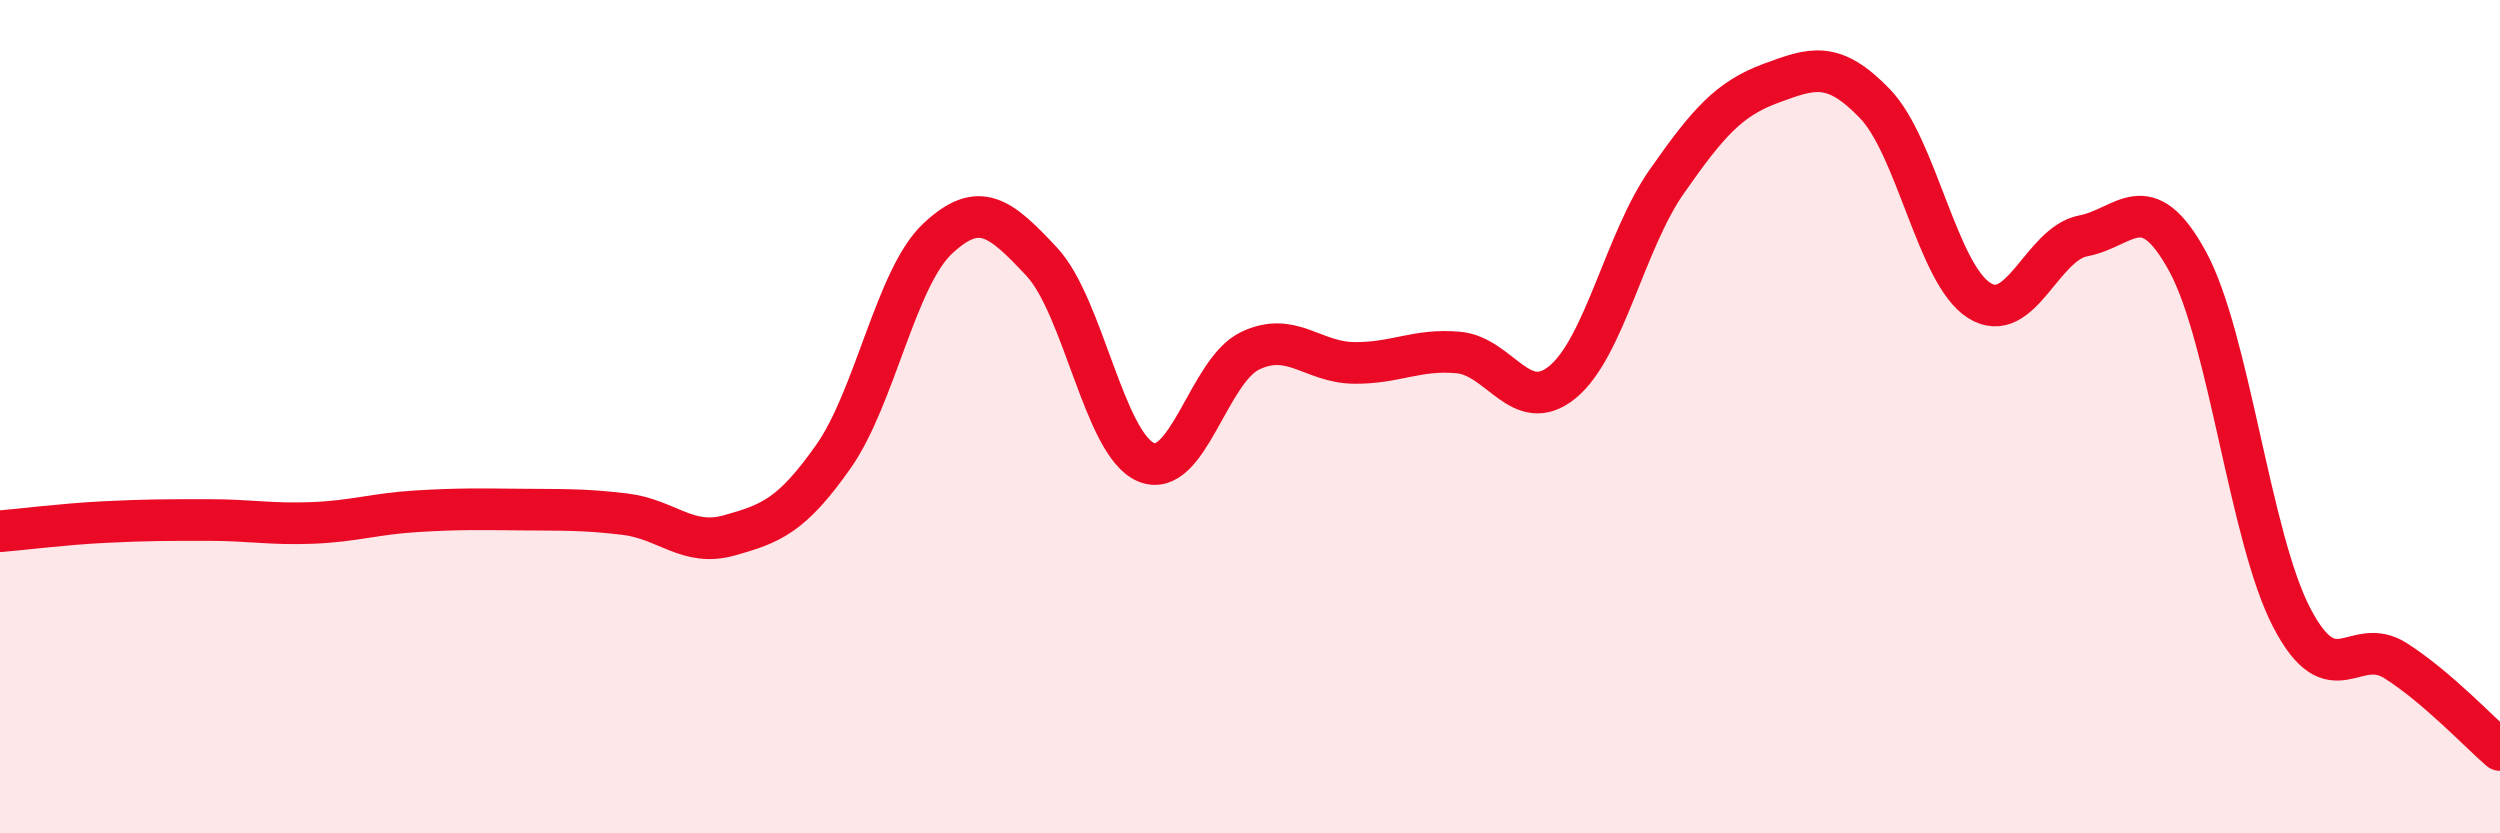 
    <svg width="60" height="20" viewBox="0 0 60 20" xmlns="http://www.w3.org/2000/svg">
      <path
        d="M 0,12.75 C 0.5,12.71 1.5,12.58 2.5,12.53 C 3.5,12.48 4,12.48 5,12.48 C 6,12.48 6.5,12.59 7.5,12.55 C 8.5,12.51 9,12.33 10,12.27 C 11,12.21 11.5,12.22 12.5,12.23 C 13.5,12.24 14,12.22 15,12.34 C 16,12.46 16.5,13.13 17.5,12.85 C 18.5,12.57 19,12.38 20,10.96 C 21,9.54 21.5,6.67 22.5,5.73 C 23.5,4.79 24,5.21 25,6.28 C 26,7.35 26.5,10.66 27.5,11.09 C 28.5,11.52 29,8.9 30,8.42 C 31,7.94 31.5,8.7 32.5,8.71 C 33.5,8.72 34,8.37 35,8.46 C 36,8.55 36.5,9.99 37.5,9.17 C 38.5,8.35 39,5.79 40,4.36 C 41,2.93 41.5,2.37 42.5,2 C 43.5,1.63 44,1.45 45,2.49 C 46,3.53 46.5,6.58 47.5,7.21 C 48.5,7.84 49,5.85 50,5.66 C 51,5.47 51.5,4.44 52.5,6.27 C 53.5,8.1 54,12.9 55,14.82 C 56,16.74 56.5,15.22 57.5,15.86 C 58.5,16.5 59.5,17.57 60,18L60 20L0 20Z"
        fill="#EB0A25"
        opacity="0.1"
        stroke-linecap="round"
        stroke-linejoin="round"
      />
      <path
        d="M 0,12.75 C 0.5,12.71 1.5,12.58 2.5,12.53 C 3.5,12.48 4,12.48 5,12.48 C 6,12.48 6.5,12.59 7.5,12.55 C 8.5,12.51 9,12.33 10,12.27 C 11,12.21 11.5,12.22 12.5,12.23 C 13.5,12.24 14,12.22 15,12.34 C 16,12.46 16.5,13.13 17.5,12.85 C 18.5,12.57 19,12.38 20,10.96 C 21,9.54 21.5,6.67 22.5,5.73 C 23.5,4.79 24,5.21 25,6.28 C 26,7.35 26.5,10.66 27.5,11.09 C 28.5,11.52 29,8.9 30,8.42 C 31,7.94 31.5,8.7 32.5,8.71 C 33.5,8.72 34,8.37 35,8.46 C 36,8.55 36.5,9.99 37.5,9.17 C 38.5,8.35 39,5.79 40,4.36 C 41,2.93 41.5,2.37 42.5,2 C 43.5,1.63 44,1.45 45,2.49 C 46,3.53 46.5,6.58 47.5,7.21 C 48.5,7.84 49,5.85 50,5.66 C 51,5.47 51.5,4.44 52.5,6.27 C 53.5,8.1 54,12.9 55,14.82 C 56,16.74 56.5,15.22 57.5,15.86 C 58.5,16.5 59.5,17.57 60,18"
        stroke="#EB0A25"
        stroke-width="1"
        fill="none"
        stroke-linecap="round"
        stroke-linejoin="round"
      />
    </svg>
  